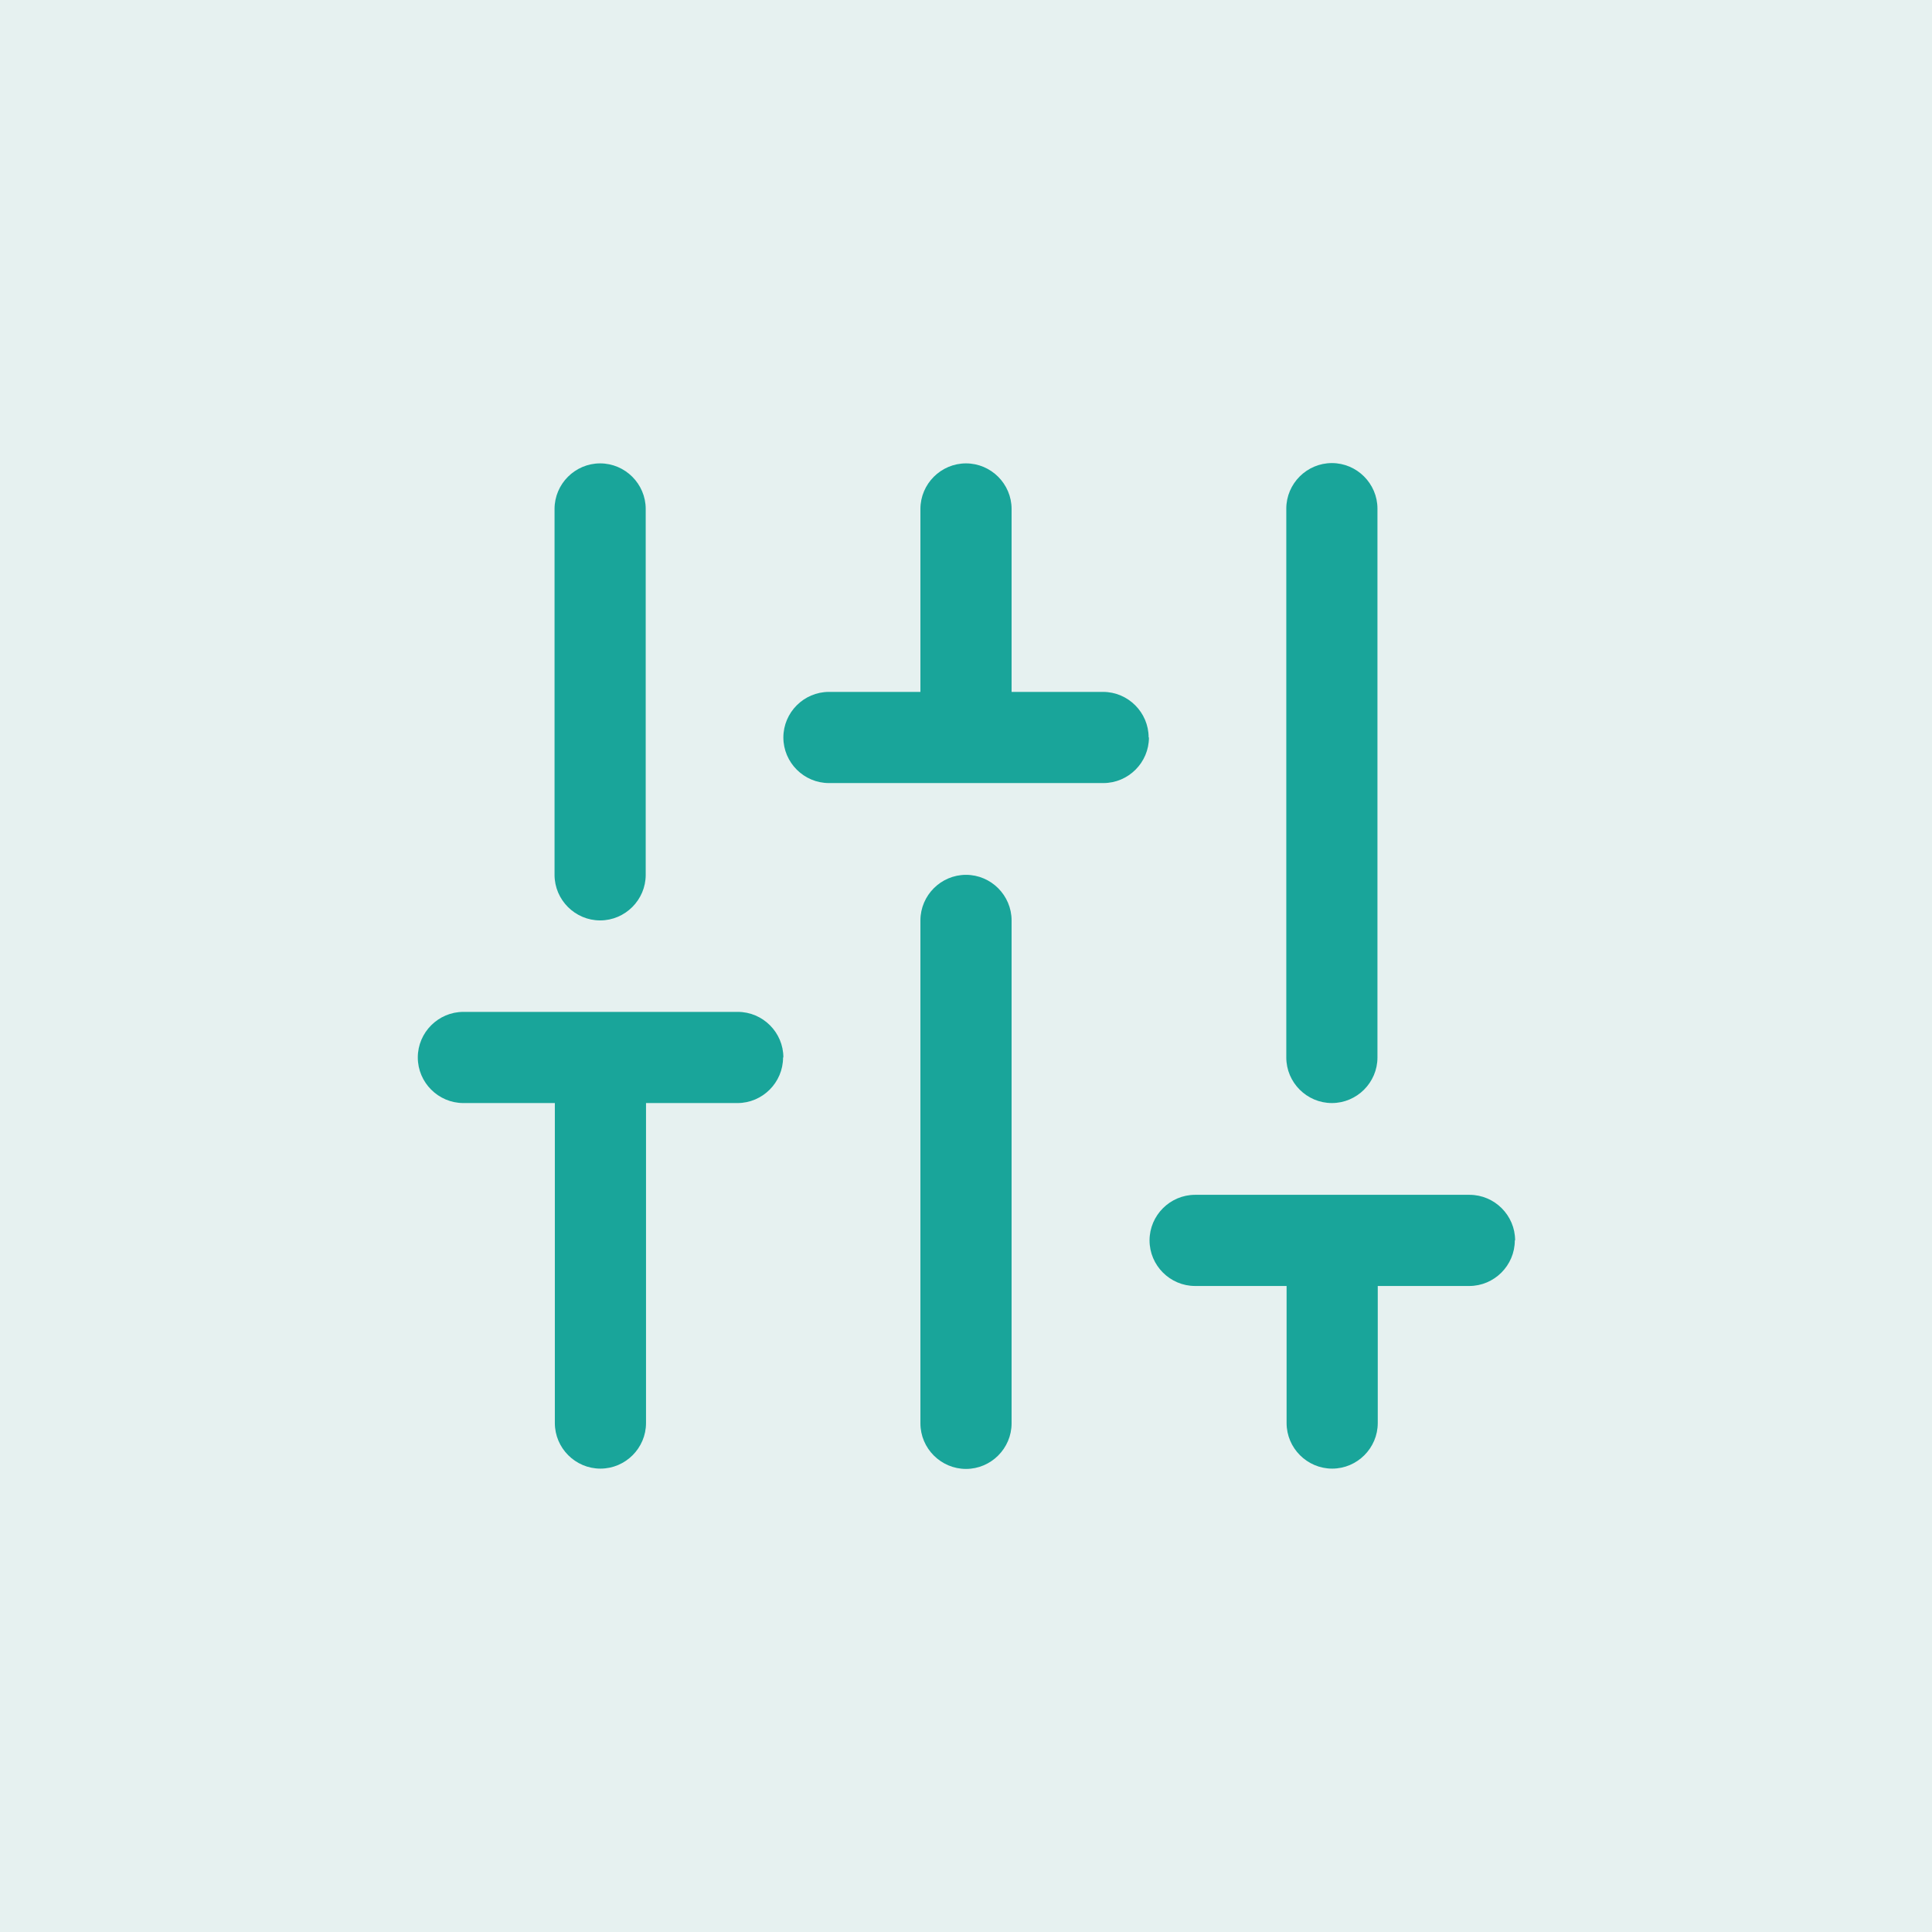 <?xml version="1.0" encoding="UTF-8"?>
<svg id="Layer_1" data-name="Layer 1" xmlns="http://www.w3.org/2000/svg" viewBox="0 0 64 64">
  <defs>
    <style>
      .cls-1 {
        fill: #19a59a;
      }

      .cls-2 {
        fill: #00766b;
        opacity: .1;
      }
    </style>
  </defs>
  <rect class="cls-2" width="64" height="64"/>
  <g>
    <path class="cls-1" d="M32,48.66c-.83,0-1.51-.68-1.51-1.51v-16.66c0-.83.68-1.51,1.51-1.51s1.51.68,1.51,1.51v16.66c0,.83-.68,1.51-1.51,1.51Z"/>
    <path class="cls-1" d="M19.88,30.49c-.83,0-1.51-.68-1.51-1.51v-12.12c0-.83.68-1.51,1.51-1.51s1.51.68,1.51,1.51v12.12c0,.83-.68,1.51-1.51,1.51Z"/>
    <path class="cls-1" d="M44.12,36.54c-.83,0-1.51-.68-1.51-1.51v-18.18c0-.83.68-1.51,1.51-1.51s1.51.68,1.51,1.51v18.18c0,.83-.68,1.51-1.51,1.51Z"/>
    <path class="cls-1" d="M38.06,24.43c0,.83-.68,1.51-1.51,1.51h-9.09c-.83,0-1.51-.68-1.51-1.51s.68-1.51,1.51-1.51h3.03v-6.06c0-.83.68-1.51,1.51-1.51s1.51.68,1.51,1.51v6.06h3.03c.83,0,1.51.68,1.51,1.51Z"/>
    <path class="cls-1" d="M50.18,41.09c0,.83-.68,1.51-1.51,1.51h-3.03v4.54c0,.83-.68,1.51-1.51,1.51s-1.51-.68-1.51-1.51v-4.54h-3.03c-.83,0-1.51-.68-1.51-1.51s.68-1.51,1.51-1.51h9.09c.83,0,1.51.68,1.51,1.51Z"/>
    <path class="cls-1" d="M25.94,35.03c0,.83-.68,1.51-1.51,1.51h-3.03v10.6c0,.83-.68,1.51-1.51,1.51s-1.51-.68-1.51-1.51v-10.6h-3.03c-.83,0-1.51-.68-1.51-1.51s.68-1.51,1.51-1.51h9.09c.83,0,1.51.68,1.51,1.51Z"/>
  </g>
</svg>